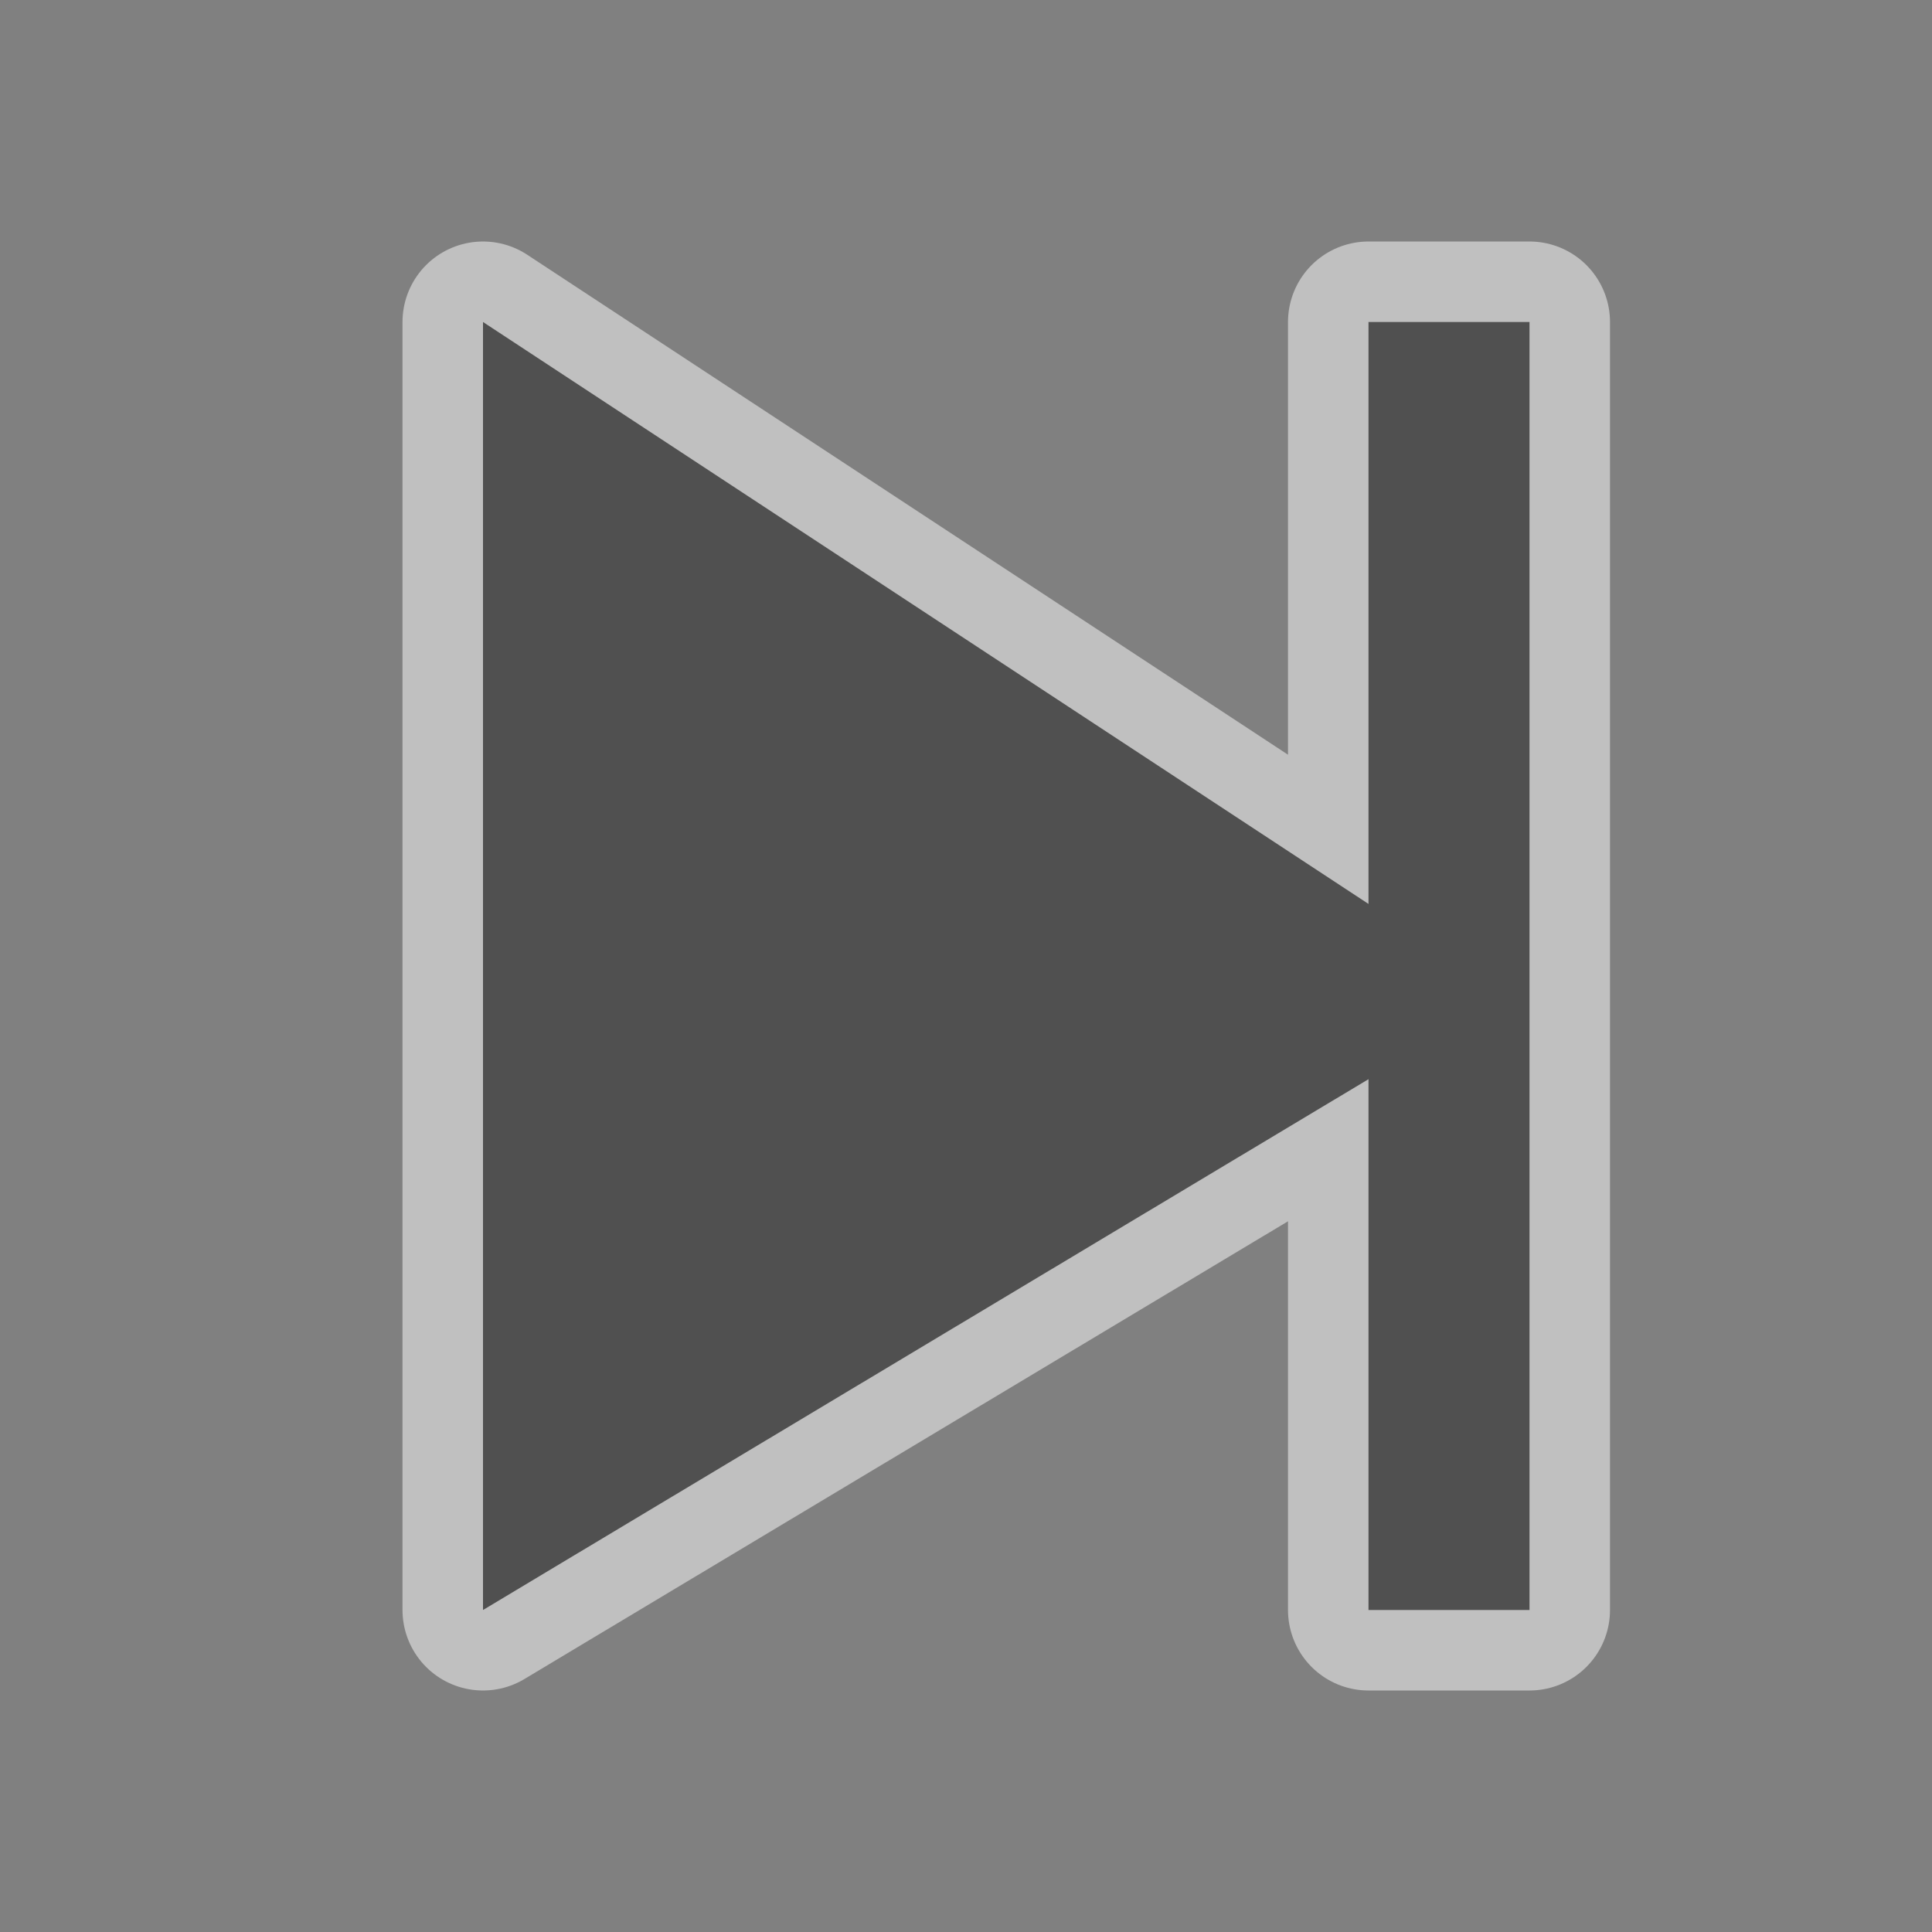 <svg xmlns="http://www.w3.org/2000/svg" width="24" height="24"><rect width="100%" height="100%" fill="#808080" stroke="none"/><path d="M6 20l11-6.594V20h2V4h-2v7.229L6 4z" fill="none" stroke="#fff" stroke-width="2" stroke-linecap="round" stroke-linejoin="round" stroke-opacity=".5"/><path fill="#505050" d="M6 20l11-6.594V20h2V4h-2v7.229L6 4z"/></svg>
